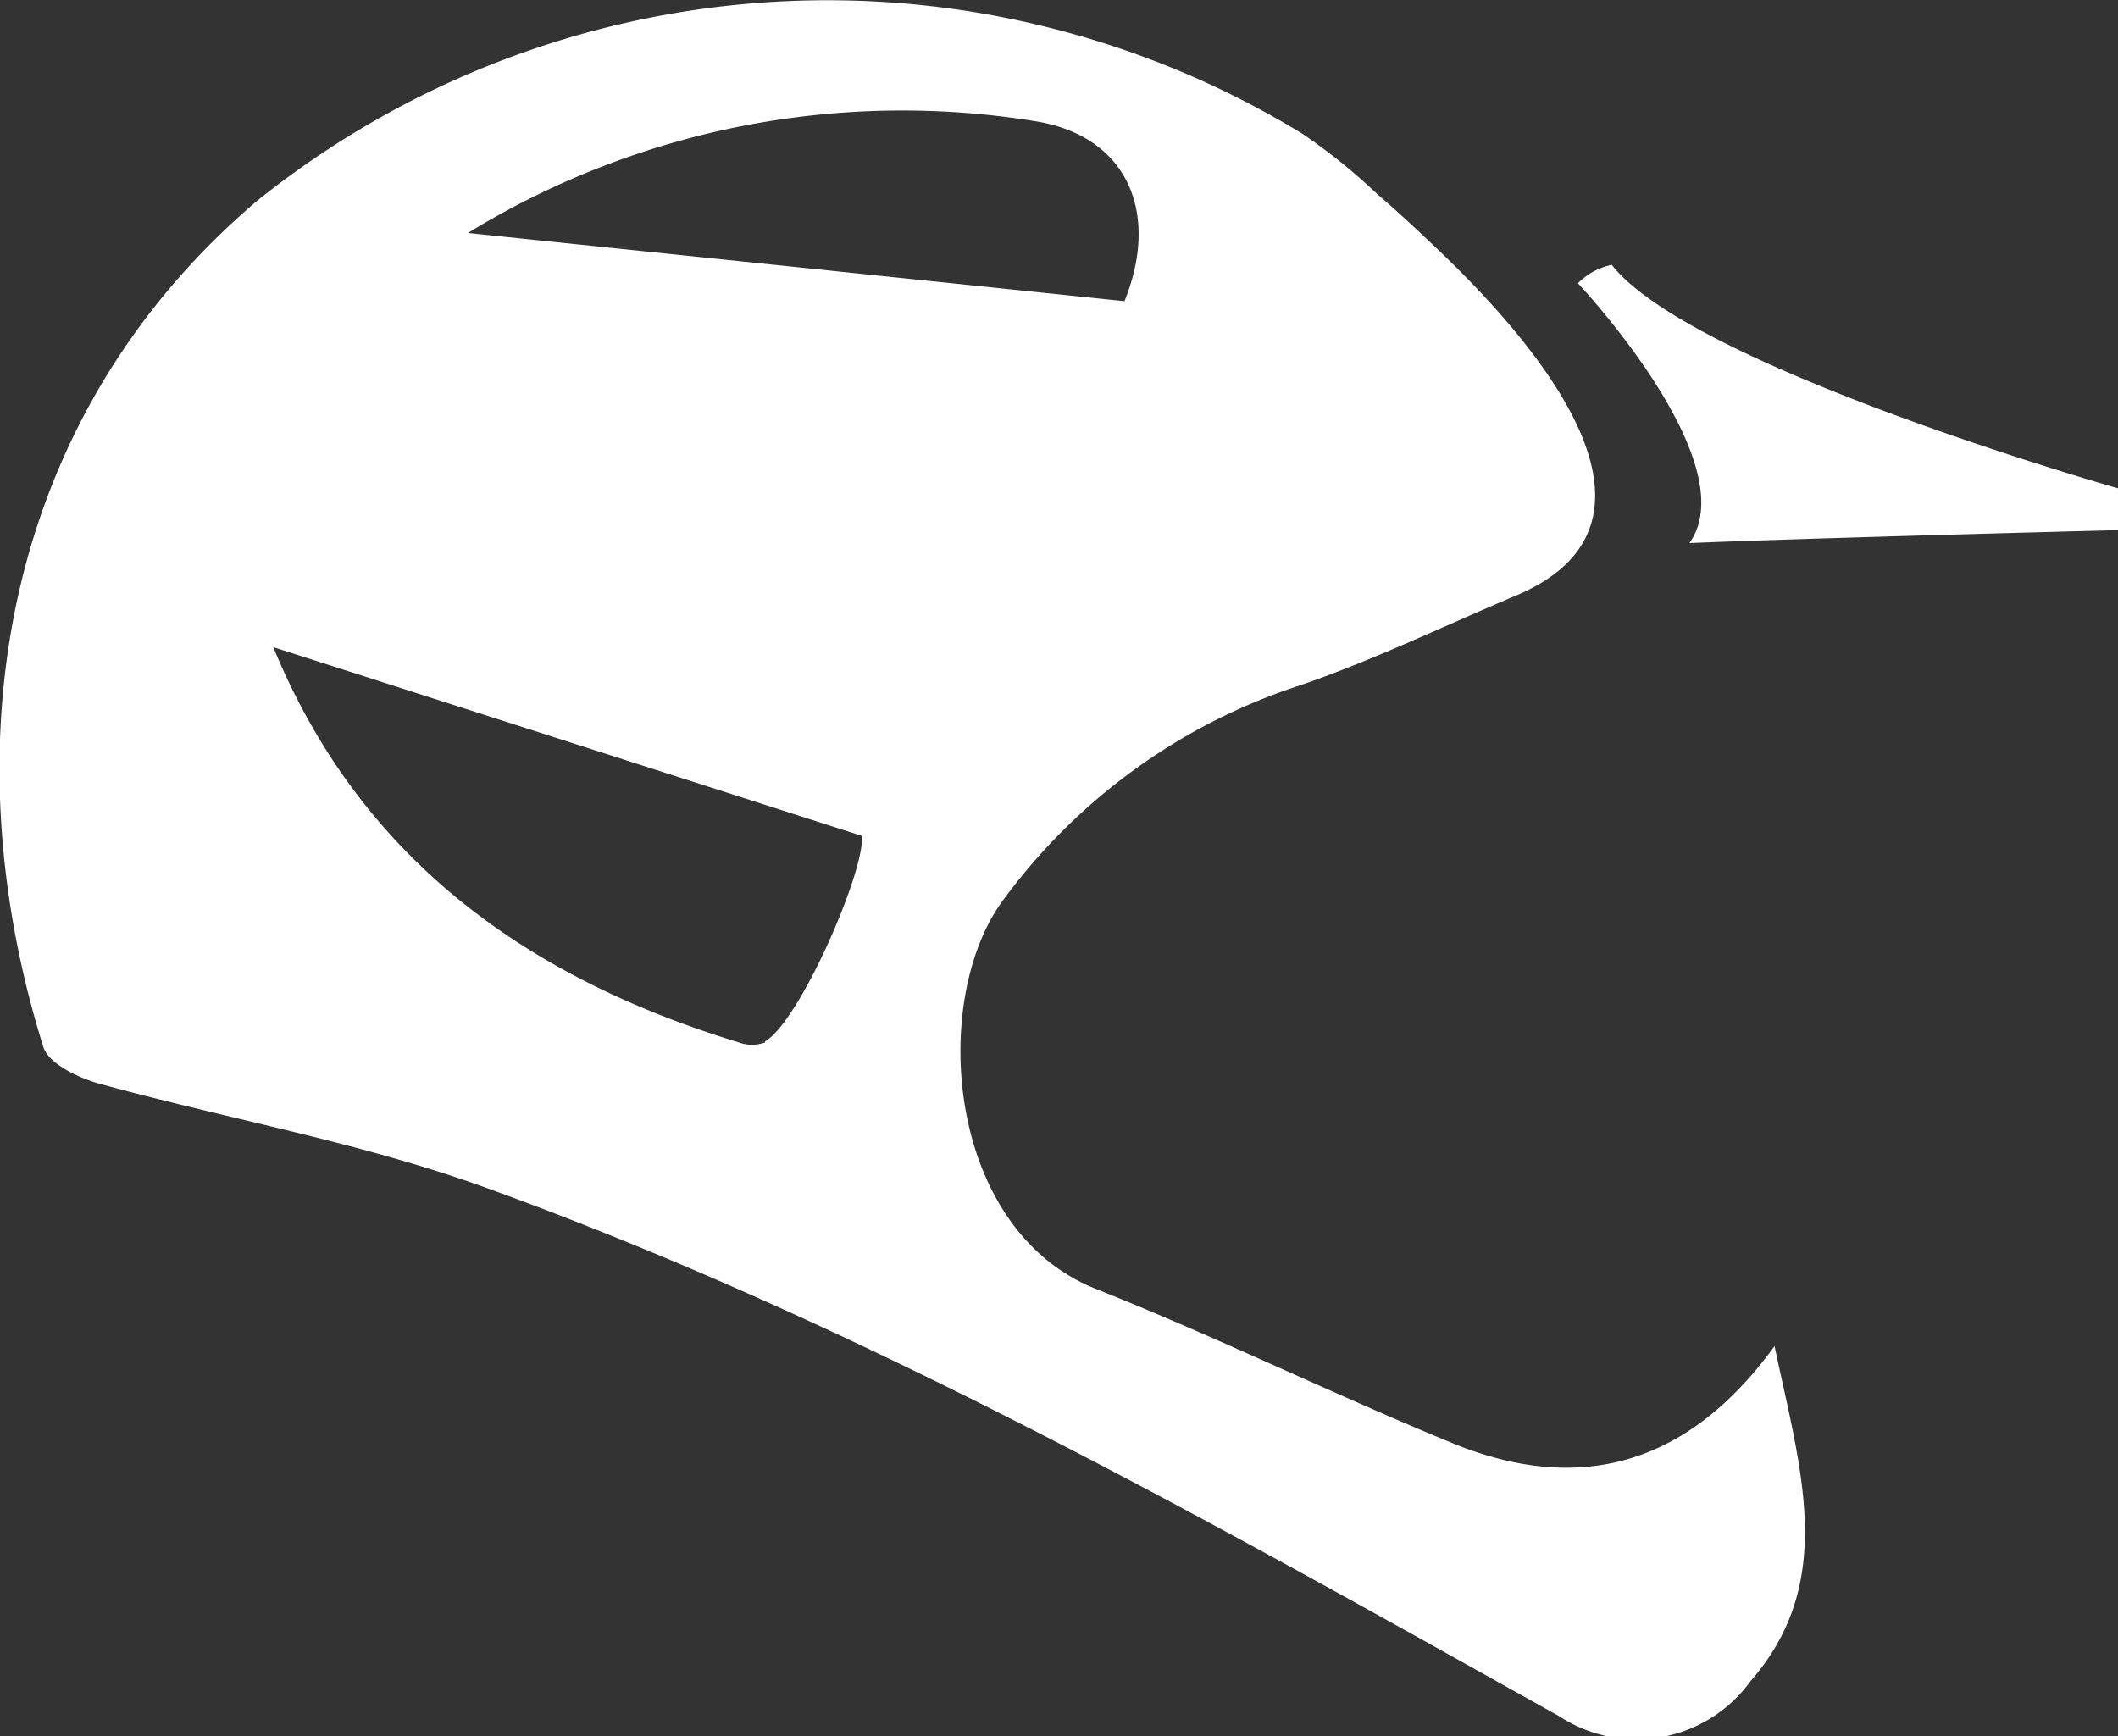 <svg id="Layer_1" data-name="Layer 1" xmlns="http://www.w3.org/2000/svg" viewBox="0 0 42.55 34.88"><rect x="0" y="0" width="42.55" height="34.88" fill="#333333" stroke="none"/><defs><style>.cls-1{fill:#fff;}</style></defs><title>helmet</title><path class="cls-1" d="M1008.54,611.7c-2.44-1-4.8-2.16-7.24-3.13-3-1.2-3.34-5.78-1.87-7.79a12,12,0,0,1,6-4.34c1.48-.51,2.9-1.2,4.35-1.81,3.57-1.54.09-5.3-1.47-6.81-.49-.47-.94-.89-1.35-1.24a11.83,11.83,0,0,0-1.5-1.21,18.31,18.31,0,0,0-21,1.34c-5.09,4.32-6.22,10.86-4.3,17,.1.33.68.61,1.09.73,2.61.72,5.3,1.19,7.83,2.11,7.56,2.74,14.54,6.7,21.54,10.61a2.83,2.83,0,0,0,3.84-.71c1.74-2,1-4.25.48-6.73C1013.18,612.15,1011,612.68,1008.54,611.7Zm-8.42-26.58c1.84.31,2.47,1.86,1.76,3.61l-13.19-1.37A16.7,16.7,0,0,1,1000.12,585.12Zm-15.37,10.5s0,0,0,0Zm9.91,8a.75.75,0,0,1-.53,0c-4.26-1.3-7.6-3.69-9.35-7.94l11.82,3.79C996.7,600.09,995.37,603.19,994.66,603.6Z" transform="translate(-979.29 -582.68)"/><path class="cls-1" d="M1011.67,588a1.34,1.34,0,0,0-.68.37s3.39,3.6,2.24,5.22c2.35-.1,8.61-.26,8.61-.26v-.84S1013.28,590.06,1011.67,588Z" transform="translate(-979.29 -582.68)"/></svg>
